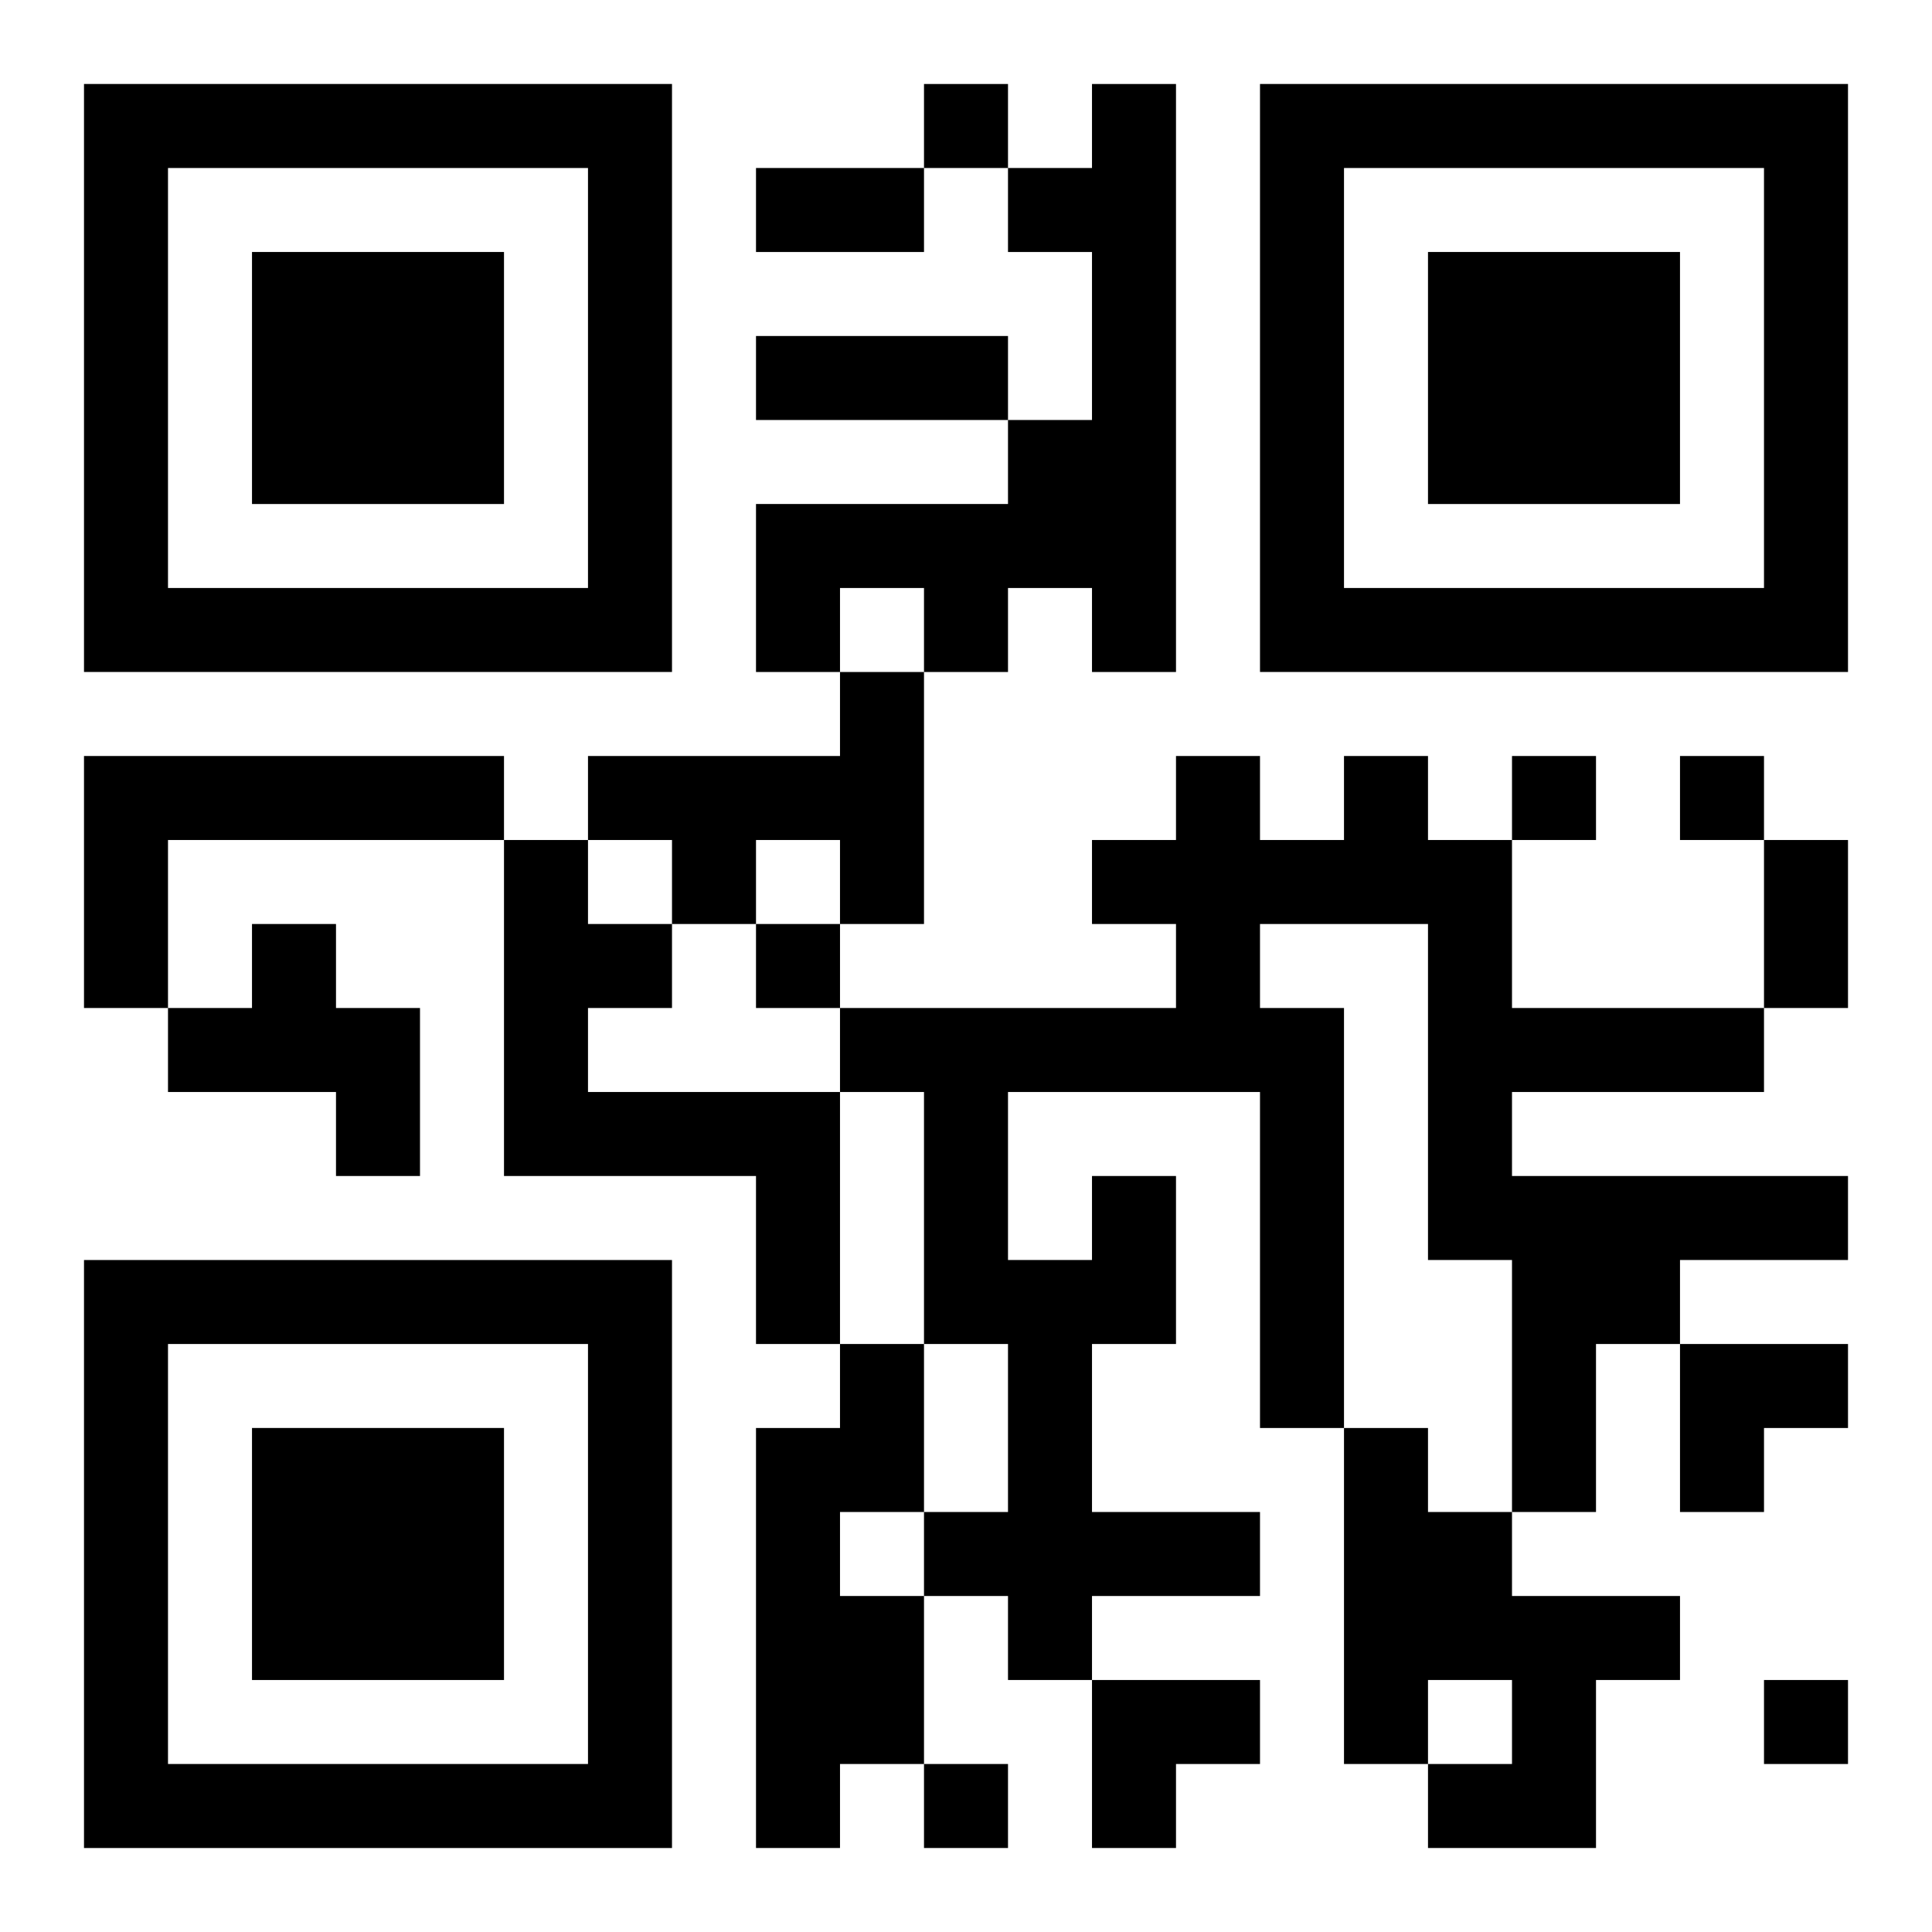 <?xml version="1.0" encoding="UTF-8"?>
<svg width="250" height="250" baseProfile="full" version="1.1" viewBox="-1 -1 23 23" xmlns="http://www.w3.org/2000/svg" xmlns:xlink="http://www.w3.org/1999/xlink"><symbol id="a"><path d="m0 7v7h7v-7h-7zm1 1h5v5h-5v-5zm1 1v3h3v-3h-3z"/></symbol><use y="-7" xlink:href="#a"/><use y="7" xlink:href="#a"/><use x="14" y="-7" xlink:href="#a"/><path d="m12 0h1v7h-1v-1h-1v1h-1v-1h-1v1h-1v-2h3v-1h1v-2h-1v-1h1v-1m-3 7h1v3h-1v-1h-1v1h-1v-1h-1v-1h3v-1m-9 1h5v1h-4v2h-1v-3m5 1h1v1h1v1h-1v1h3v3h-1v-2h-3v-4m-3 1h1v1h1v2h-1v-1h-2v-1h1v-1m10 3h1v2h-1v2h2v1h-2v1h-1v-1h-1v-1h1v-2h-1v-3h-1v-1h4v-1h-1v-1h1v-1h1v1h1v-1h1v1h1v2h3v1h-3v1h4v1h-2v1h-1v2h-1v-3h-1v-4h-2v1h1v5h-1v-4h-3v2h1v-1m-3 2h1v2h-1v1h1v2h-1v1h-1v-5h1v-1m6 1h1v1h1v1h2v1h-1v2h-2v-1h1v-1h-1v1h-1v-4m-5-16v1h1v-1h-1m7 8v1h1v-1h-1m2 0v1h1v-1h-1m-11 2v1h1v-1h-1m12 9v1h1v-1h-1m-10 1v1h1v-1h-1m-2-19h2v1h-2v-1m0 2h3v1h-3v-1m12 6h1v2h-1v-2m-1 6h2v1h-1v1h-1zm-7 4h2v1h-1v1h-1z"/></svg>
